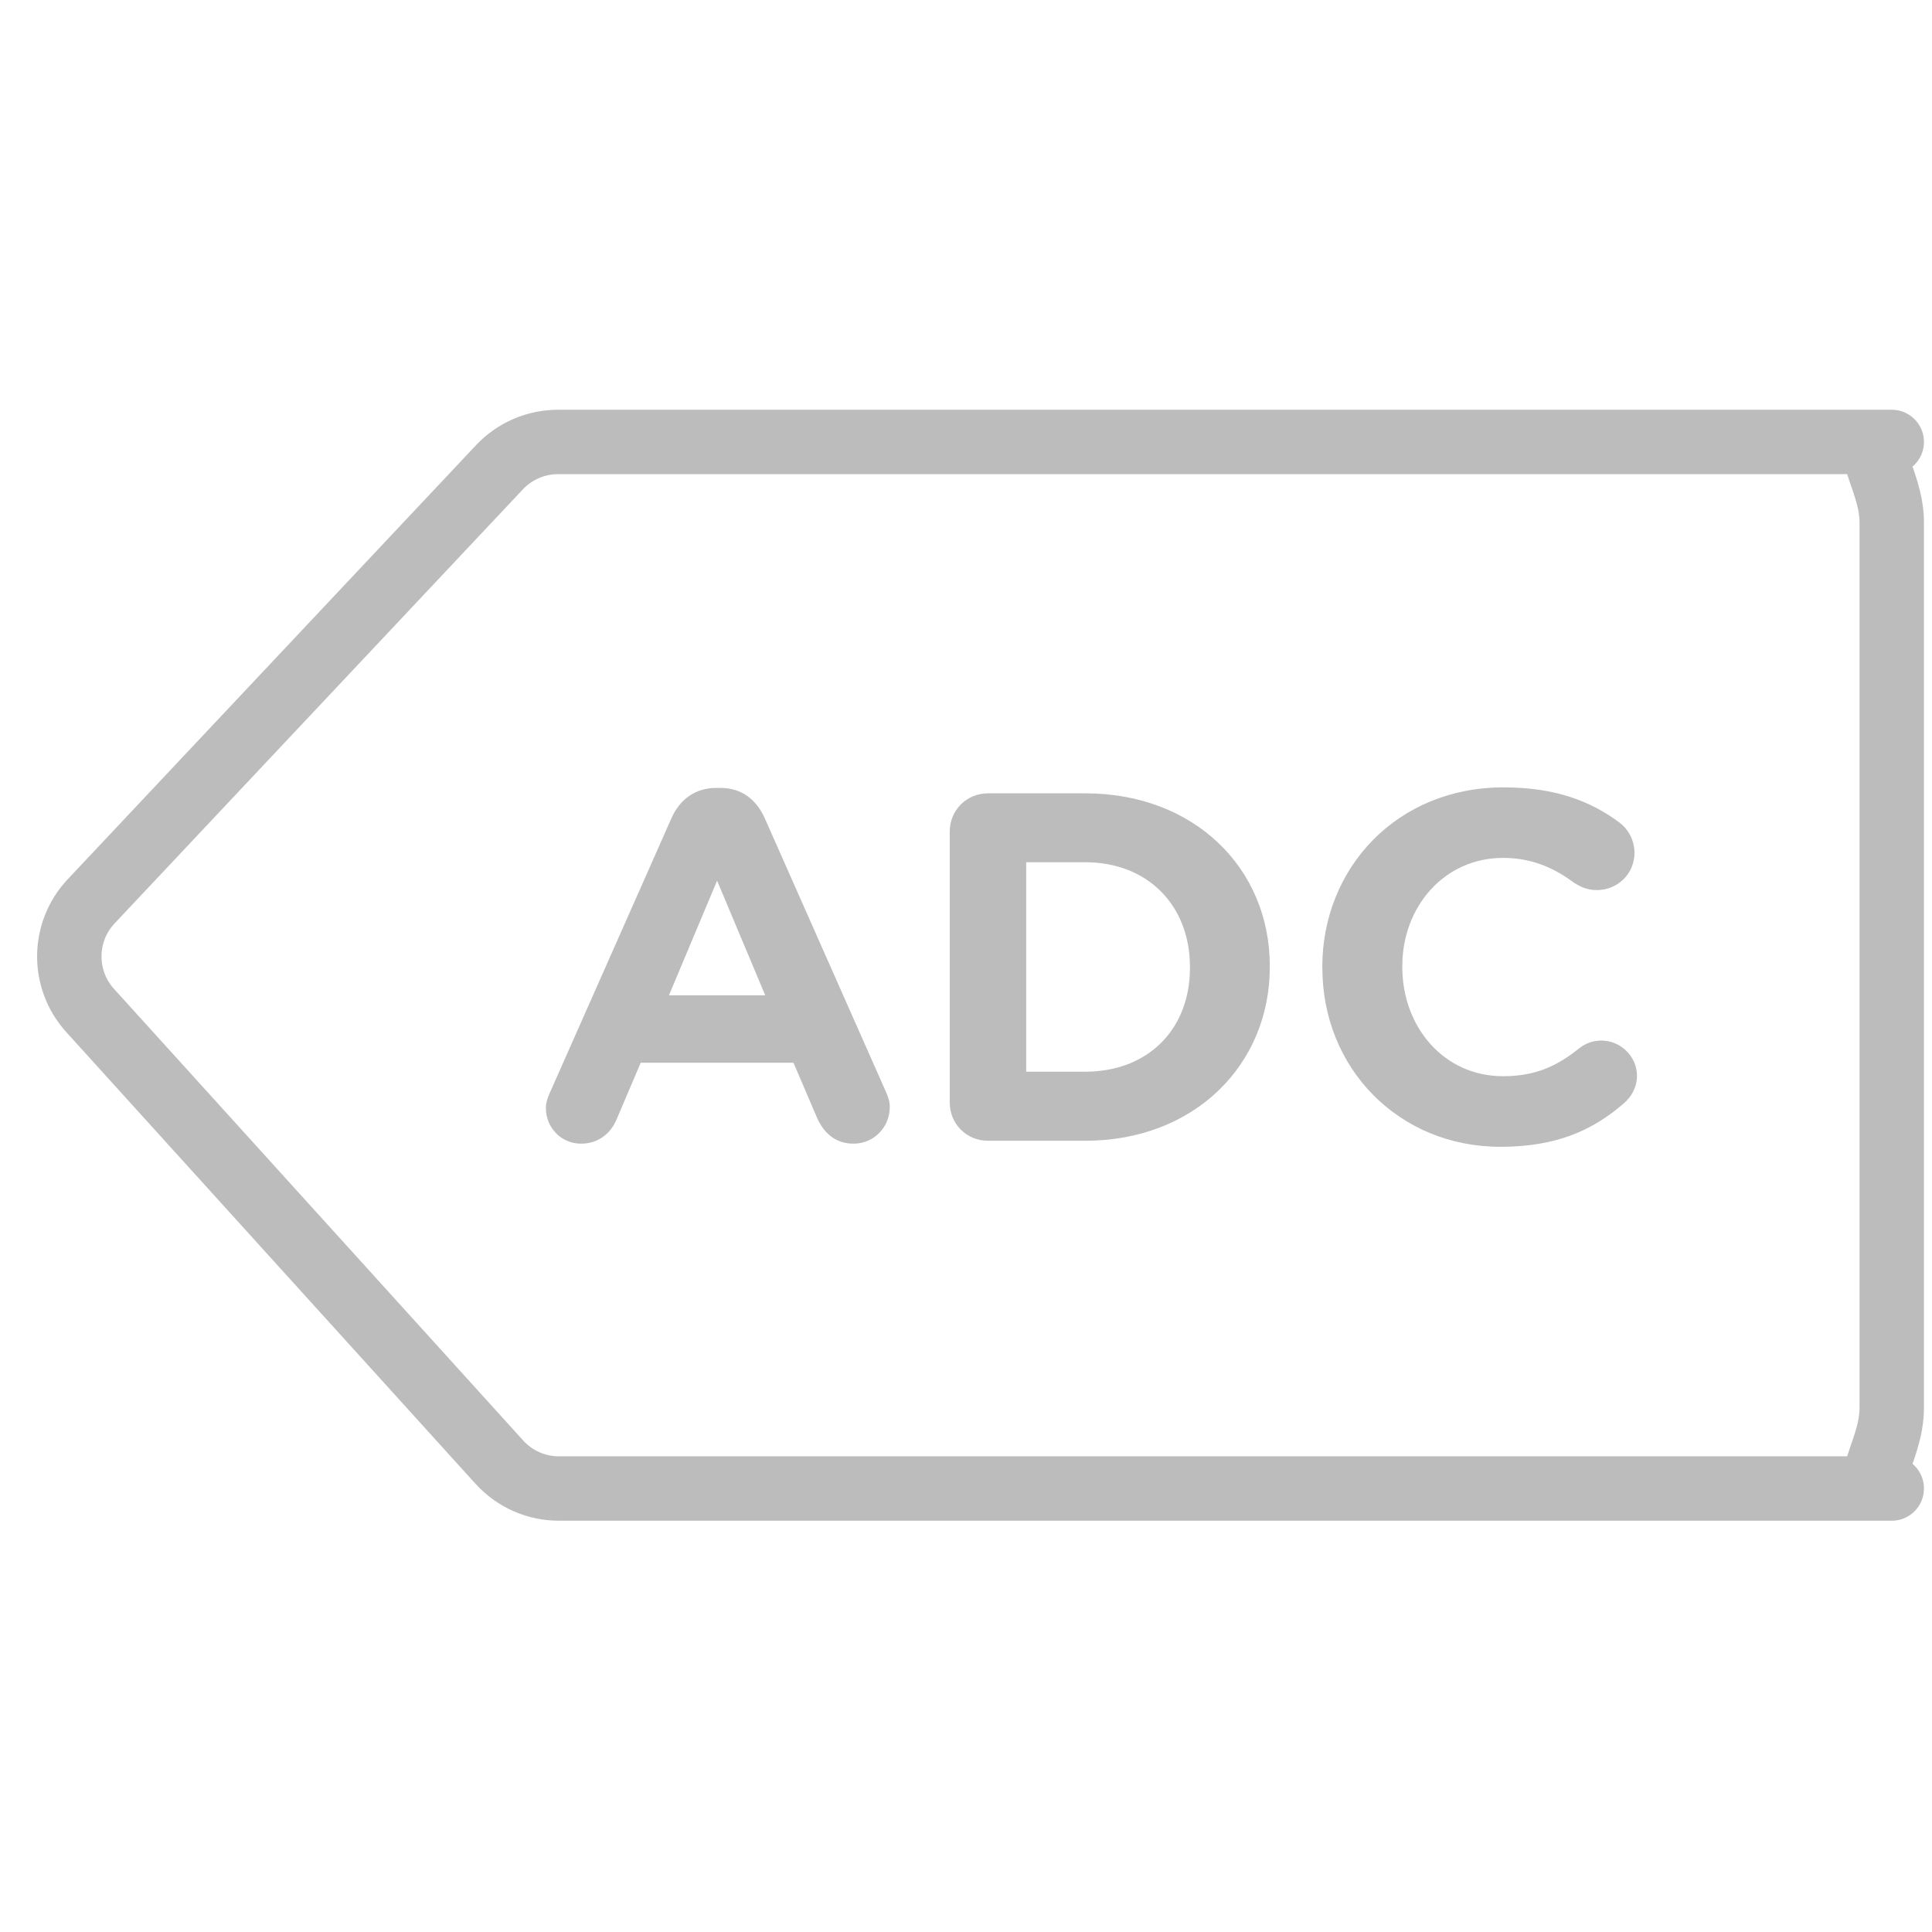 <?xml version="1.0" encoding="UTF-8"?>
<svg id="Layer_2" data-name="Layer 2" xmlns="http://www.w3.org/2000/svg" viewBox="0 0 24 24">
  <g id="Layer_1-2" data-name="Layer 1">
    <g>
      <path d="m23.5,18.491H6.943c-.282,0-.551-.119-.741-.329L1.12,12.553c-.35-.386-.345-.977.013-1.357l5.071-5.391c.189-.201.453-.315.728-.315h16.568c-.448,0,0,.448,0,1v11c0,.552-.448,1,0,1Z" fill="none" stroke="#bcbcbc" stroke-linecap="round" stroke-linejoin="round" stroke-width=".8"/>
      <rect width="24" height="24" fill="none"/>
      <g>
        <path d="m6.837,13.56l1.504-3.396c.104-.234.296-.376.555-.376h.055c.259,0,.444.142.549.376l1.504,3.396c.031.068.049.129.049.191,0,.252-.197.456-.45.456-.222,0-.37-.129-.456-.327l-.29-.678h-1.898l-.302.709c-.08.185-.24.296-.438.296-.247,0-.438-.197-.438-.444,0-.068.025-.136.056-.204Zm2.669-1.196l-.598-1.424-.598,1.424h1.196Z" fill="#bcbcbc"/>
        <path d="m11.798,10.33c0-.265.21-.475.475-.475h1.208c1.356,0,2.293.931,2.293,2.146v.012c0,1.214-.937,2.158-2.293,2.158h-1.208c-.265,0-.475-.209-.475-.475v-3.366Zm1.683,2.983c.777,0,1.301-.524,1.301-1.289v-.012c0-.764-.524-1.301-1.301-1.301h-.733v2.602h.733Z" fill="#bcbcbc"/>
        <path d="m16.426,12.024v-.012c0-1.227.925-2.231,2.25-2.231.647,0,1.085.172,1.443.438.099.074.185.21.185.376,0,.259-.209.462-.468.462-.129,0-.216-.049-.284-.092-.265-.197-.542-.308-.881-.308-.728,0-1.251.604-1.251,1.344v.012c0,.74.512,1.356,1.251,1.356.4,0,.666-.124.937-.339.074-.062.172-.104.283-.104.241,0,.444.197.444.438,0,.148-.074.265-.16.339-.388.339-.844.543-1.535.543-1.27,0-2.213-.98-2.213-2.22Z" fill="#bcbcbc"/>
      </g>
    </g>
  </g>
</svg>